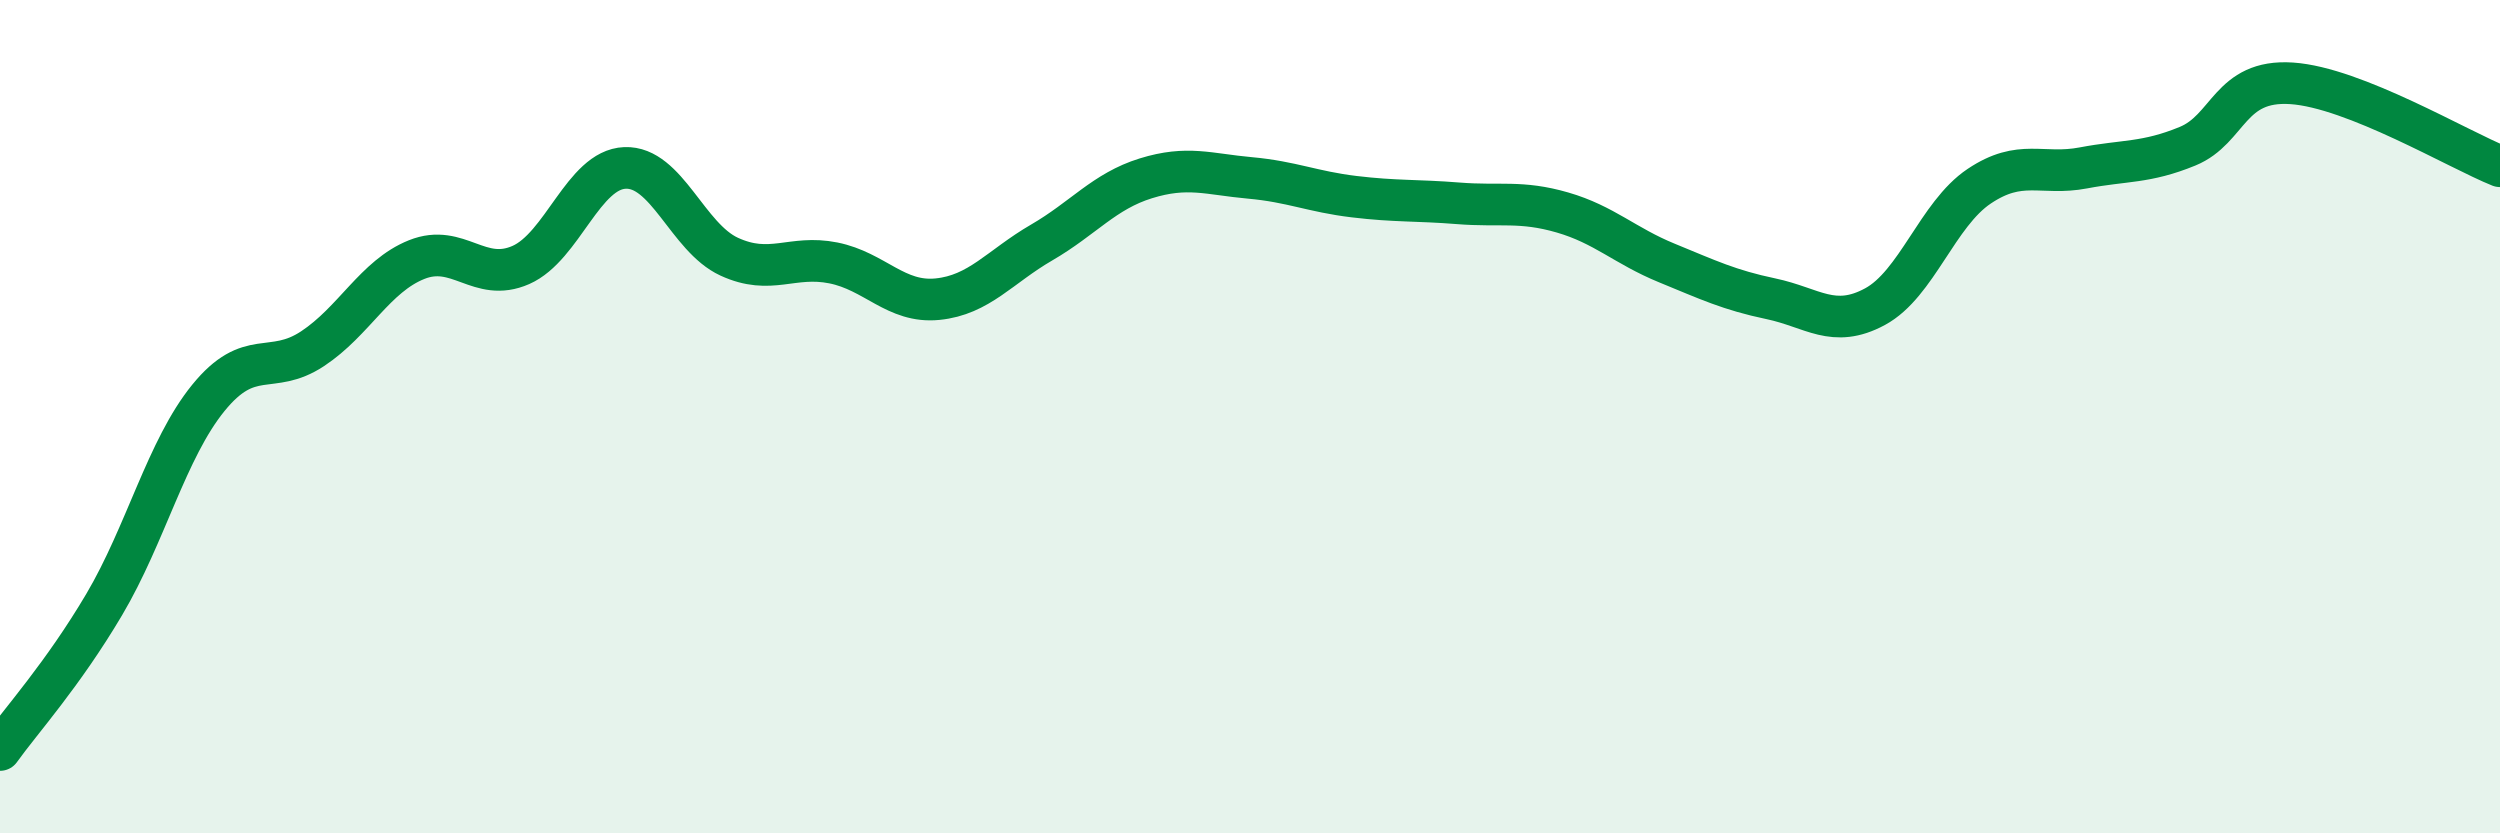 
    <svg width="60" height="20" viewBox="0 0 60 20" xmlns="http://www.w3.org/2000/svg">
      <path
        d="M 0,18 C 0.5,17.3 1.5,16.2 2.5,14.51 C 3.5,12.82 4,10.78 5,9.55 C 6,8.32 6.5,9.03 7.5,8.37 C 8.5,7.71 9,6.63 10,6.23 C 11,5.83 11.5,6.8 12.5,6.36 C 13.5,5.92 14,4.07 15,4.03 C 16,3.99 16.5,5.7 17.5,6.16 C 18.5,6.62 19,6.11 20,6.31 C 21,6.51 21.5,7.28 22.5,7.18 C 23.5,7.08 24,6.4 25,5.82 C 26,5.24 26.5,4.59 27.5,4.28 C 28.5,3.97 29,4.18 30,4.27 C 31,4.36 31.5,4.6 32.5,4.72 C 33.5,4.84 34,4.8 35,4.88 C 36,4.96 36.5,4.81 37.5,5.1 C 38.5,5.39 39,5.9 40,6.31 C 41,6.72 41.5,6.96 42.5,7.17 C 43.5,7.38 44,7.9 45,7.36 C 46,6.82 46.5,5.14 47.5,4.47 C 48.5,3.8 49,4.22 50,4.03 C 51,3.84 51.5,3.92 52.5,3.51 C 53.5,3.1 53.5,1.9 55,2 C 56.5,2.1 59,3.59 60,3.99L60 20L0 20Z"
        fill="#008740"
        opacity="0.1"
        stroke-linecap="round"
        stroke-linejoin="round"
      />
      <path
        d="M 0,18 C 0.5,17.3 1.5,16.2 2.5,14.51 C 3.5,12.82 4,10.78 5,9.55 C 6,8.32 6.5,9.03 7.5,8.37 C 8.5,7.71 9,6.63 10,6.23 C 11,5.83 11.5,6.8 12.5,6.36 C 13.5,5.92 14,4.07 15,4.03 C 16,3.99 16.5,5.7 17.5,6.16 C 18.5,6.62 19,6.11 20,6.31 C 21,6.51 21.5,7.28 22.5,7.18 C 23.5,7.08 24,6.4 25,5.82 C 26,5.24 26.5,4.59 27.5,4.28 C 28.5,3.97 29,4.18 30,4.27 C 31,4.36 31.5,4.6 32.5,4.72 C 33.5,4.84 34,4.8 35,4.88 C 36,4.96 36.5,4.81 37.5,5.1 C 38.5,5.39 39,5.9 40,6.31 C 41,6.72 41.5,6.96 42.5,7.17 C 43.5,7.38 44,7.9 45,7.36 C 46,6.82 46.5,5.14 47.5,4.47 C 48.5,3.8 49,4.22 50,4.03 C 51,3.84 51.5,3.92 52.5,3.51 C 53.5,3.1 53.5,1.9 55,2 C 56.5,2.1 59,3.59 60,3.99"
        stroke="#008740"
        stroke-width="1"
        fill="none"
        stroke-linecap="round"
        stroke-linejoin="round"
      />
    </svg>
  